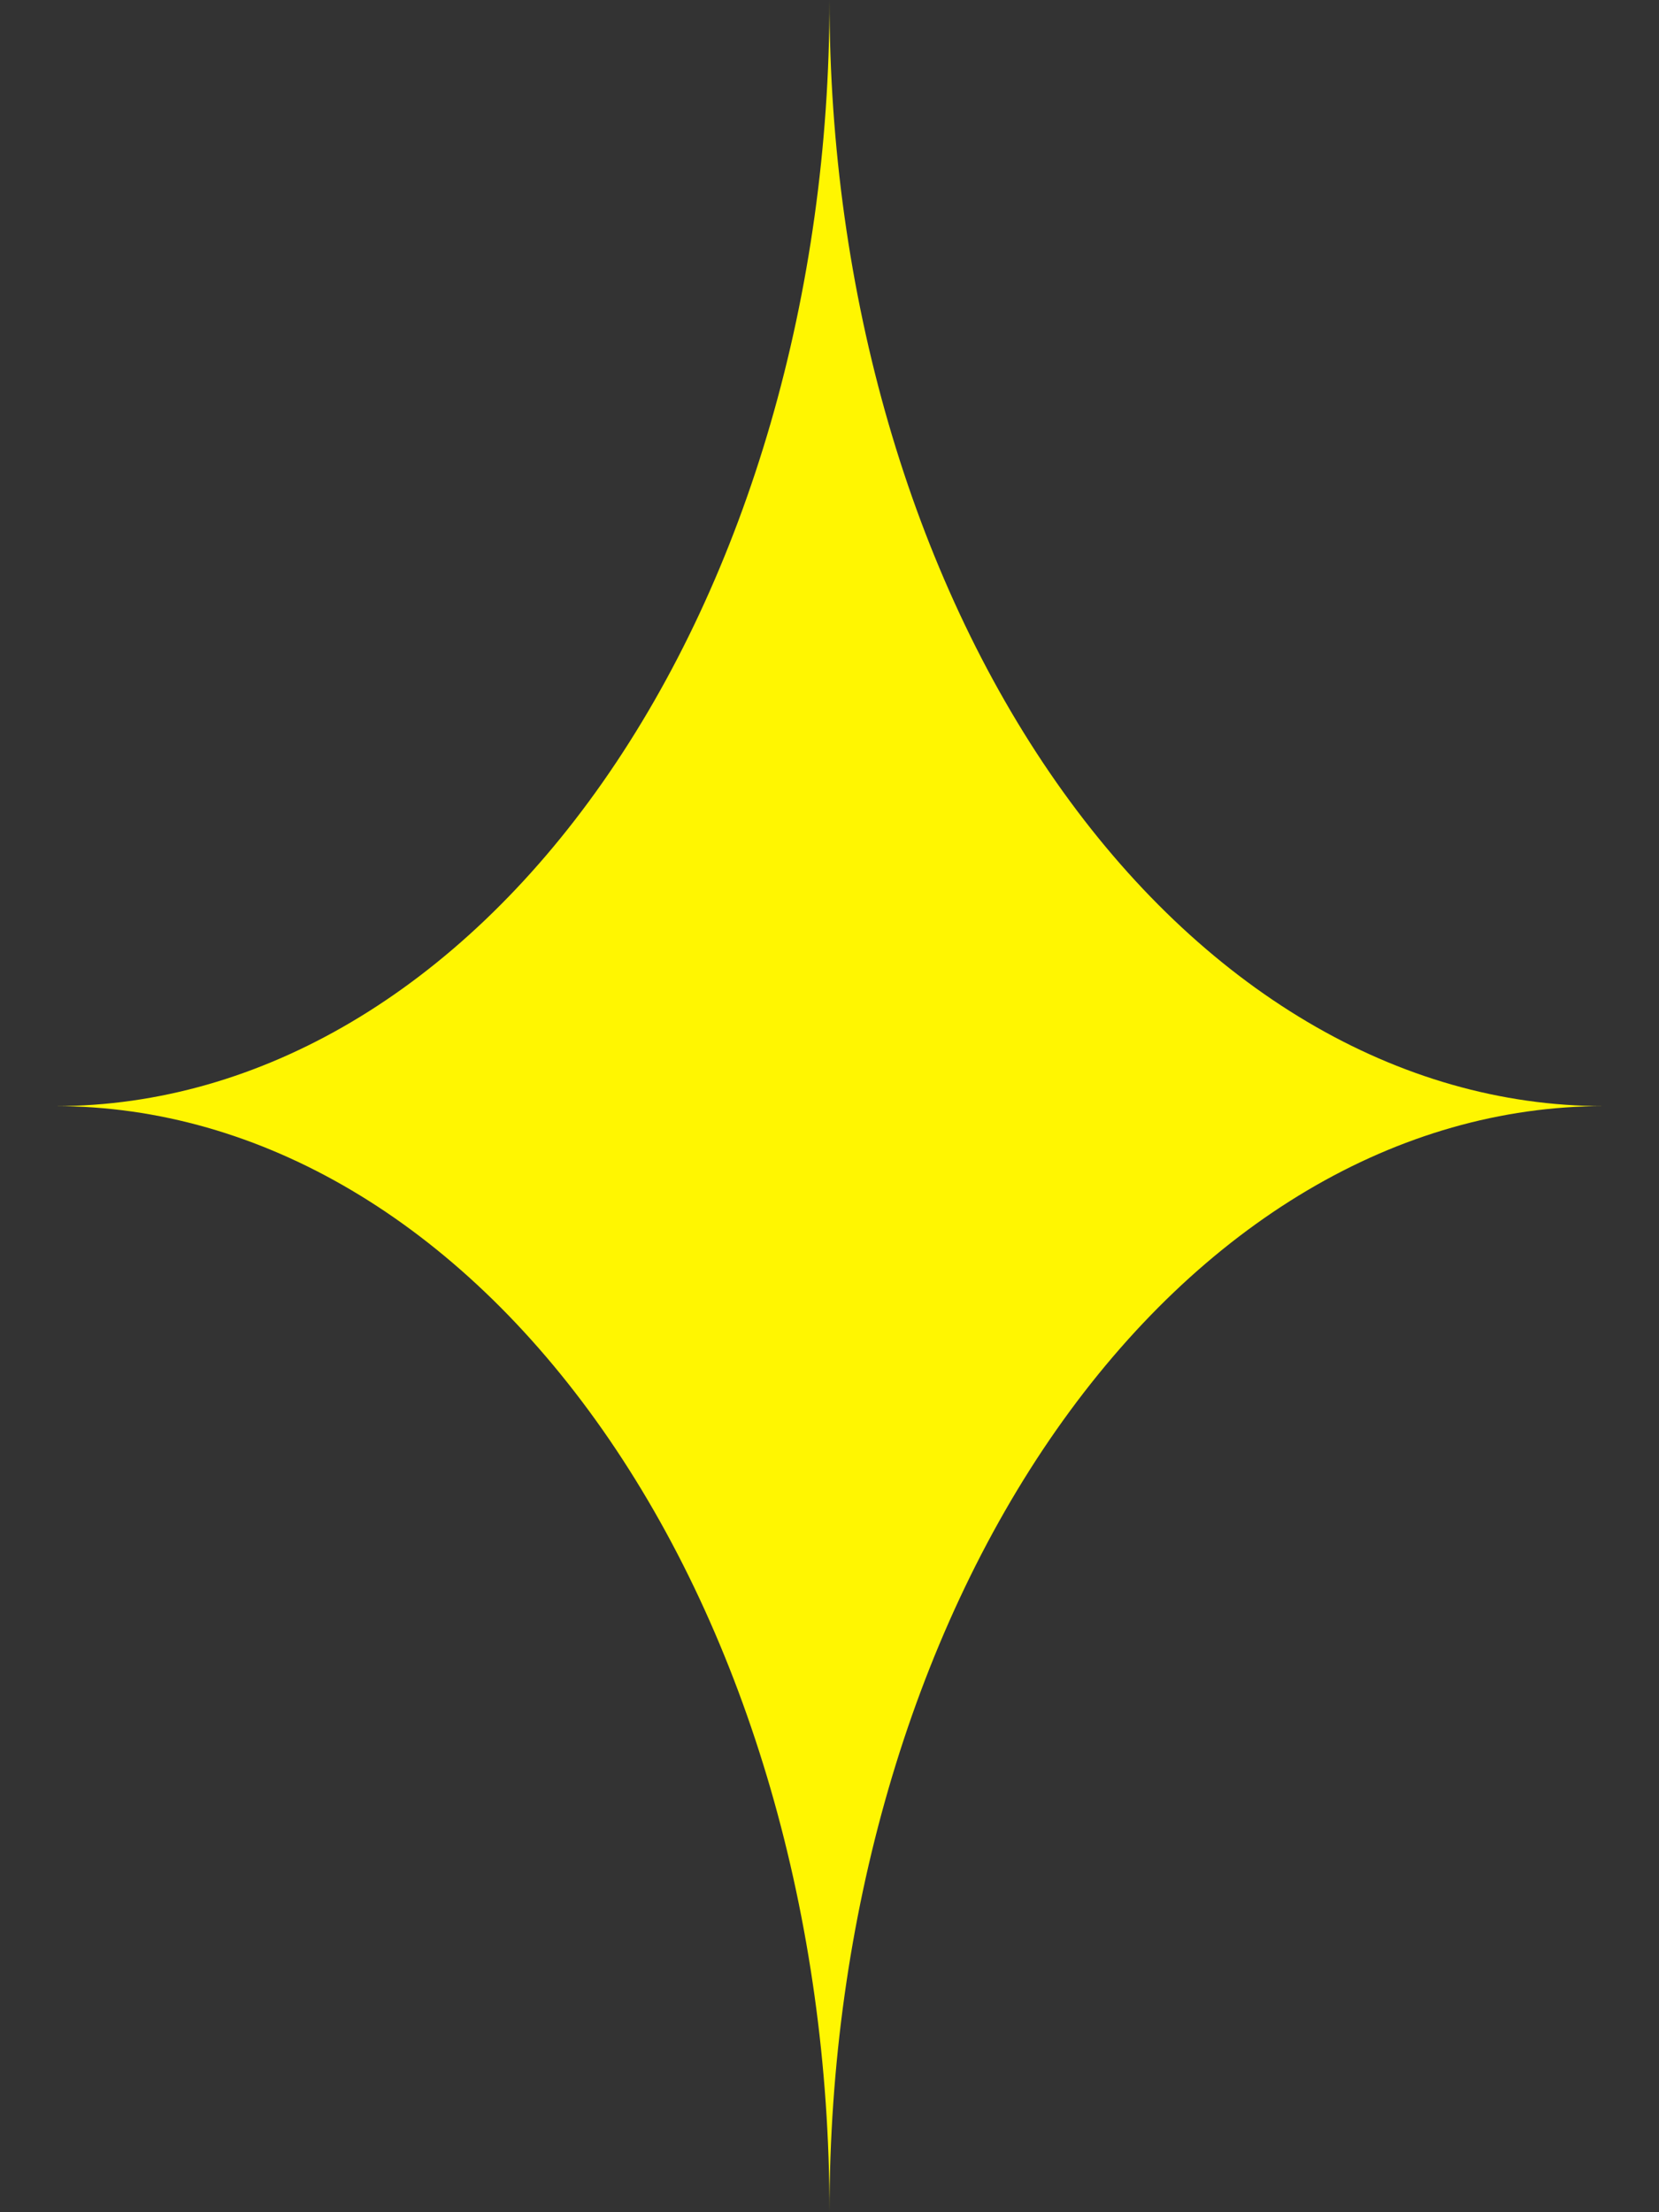 <svg width="15" height="20" viewBox="0 0 15 20" fill="none" xmlns="http://www.w3.org/2000/svg">
<rect x="0" y="0" width="15" height="20" fill="#333333" stroke="none"/>
<path d="M7.5 20C7.5 17.348 6.763 14.804 5.45 12.929C4.137 11.054 2.357 10 0.5 10H0.5C2.357 10 4.137 8.946 5.45 7.071C6.763 5.196 7.5 2.652 7.5 0C7.5 2.652 8.238 5.196 9.55 7.071C10.863 8.946 12.643 10 14.5 10C12.643 10 10.863 11.054 9.55 12.929C8.238 14.804 7.5 17.348 7.5 20Z" fill="#FFF601"/>
</svg>
